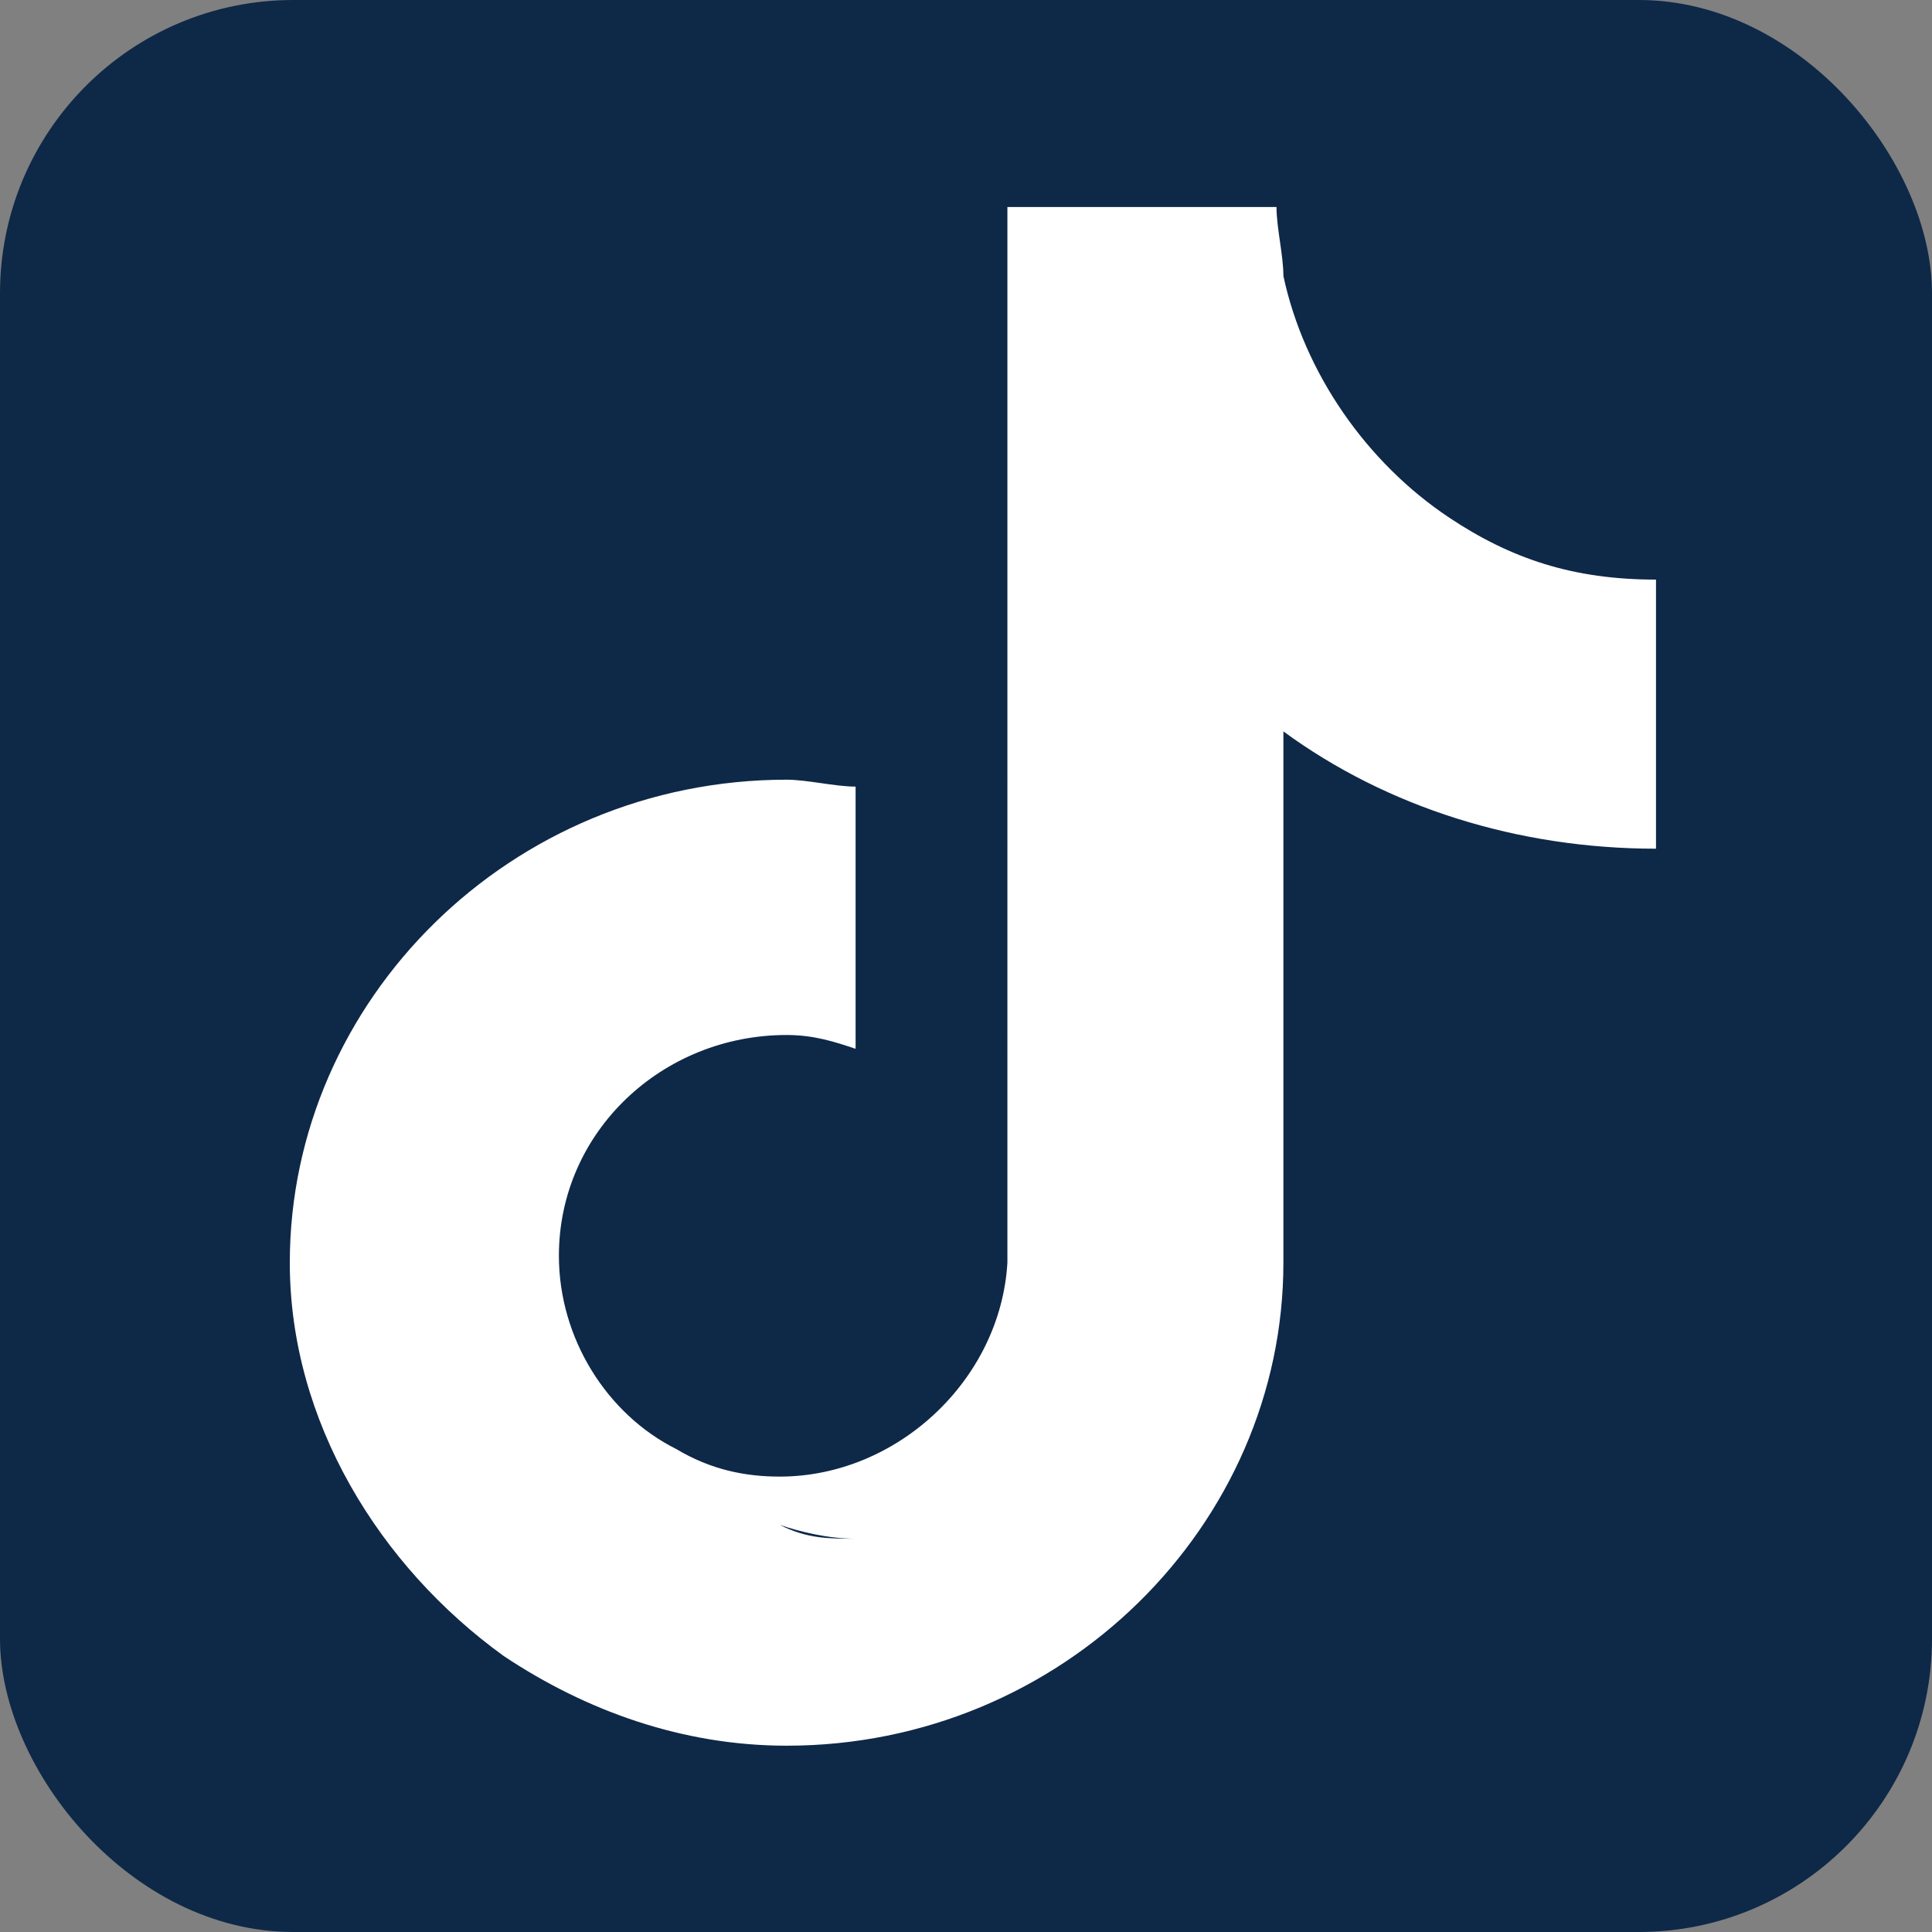 <svg width="28" height="28" xmlns="http://www.w3.org/2000/svg" viewBox="0 0 28 28">
  <rect x="0" y="0" width="28" height="28" fill="#808080" stroke="none"/>
  <rect class="st1" width="28" height="28" rx="4.25" ry="4.25" fill="#0e2848"/>
  <path class="st0" d="M12.4,12.2v3c-.3-.1-.6-.2-1-.2-1.8,0-3.3,1.4-3.3,3.2,0,1.2.7,2.3,1.7,2.8h0c.5.3,1,.4,1.5.4,1.7,0,3.2-1.4,3.3-3.1V3h3.9c0,.3.1.7.1,1h-2.9v15.2c-.1,1.7-1.5,3.1-3.3,3.1-.4,0-.8-.1-1.1-.2.4.2.7.2,1.1.2,1.8,0,3.2-1.4,3.3-3.1V4h2.9c.3,1.4,1.2,2.7,2.4,3.5h0c.9.6,1.8.9,3,.9v.9h0v3c-2,0-3.9-.6-5.4-1.7v7.7c0,3.8-3.2,7-7.2,7-1.5,0-2.9-.5-4.1-1.3h0c-1.8-1.3-3.1-3.4-3.1-5.7,0-3.8,3.2-7,7.2-7,.3,0,.7.1,1,.1v.8" fill="#fff"/>
</svg>